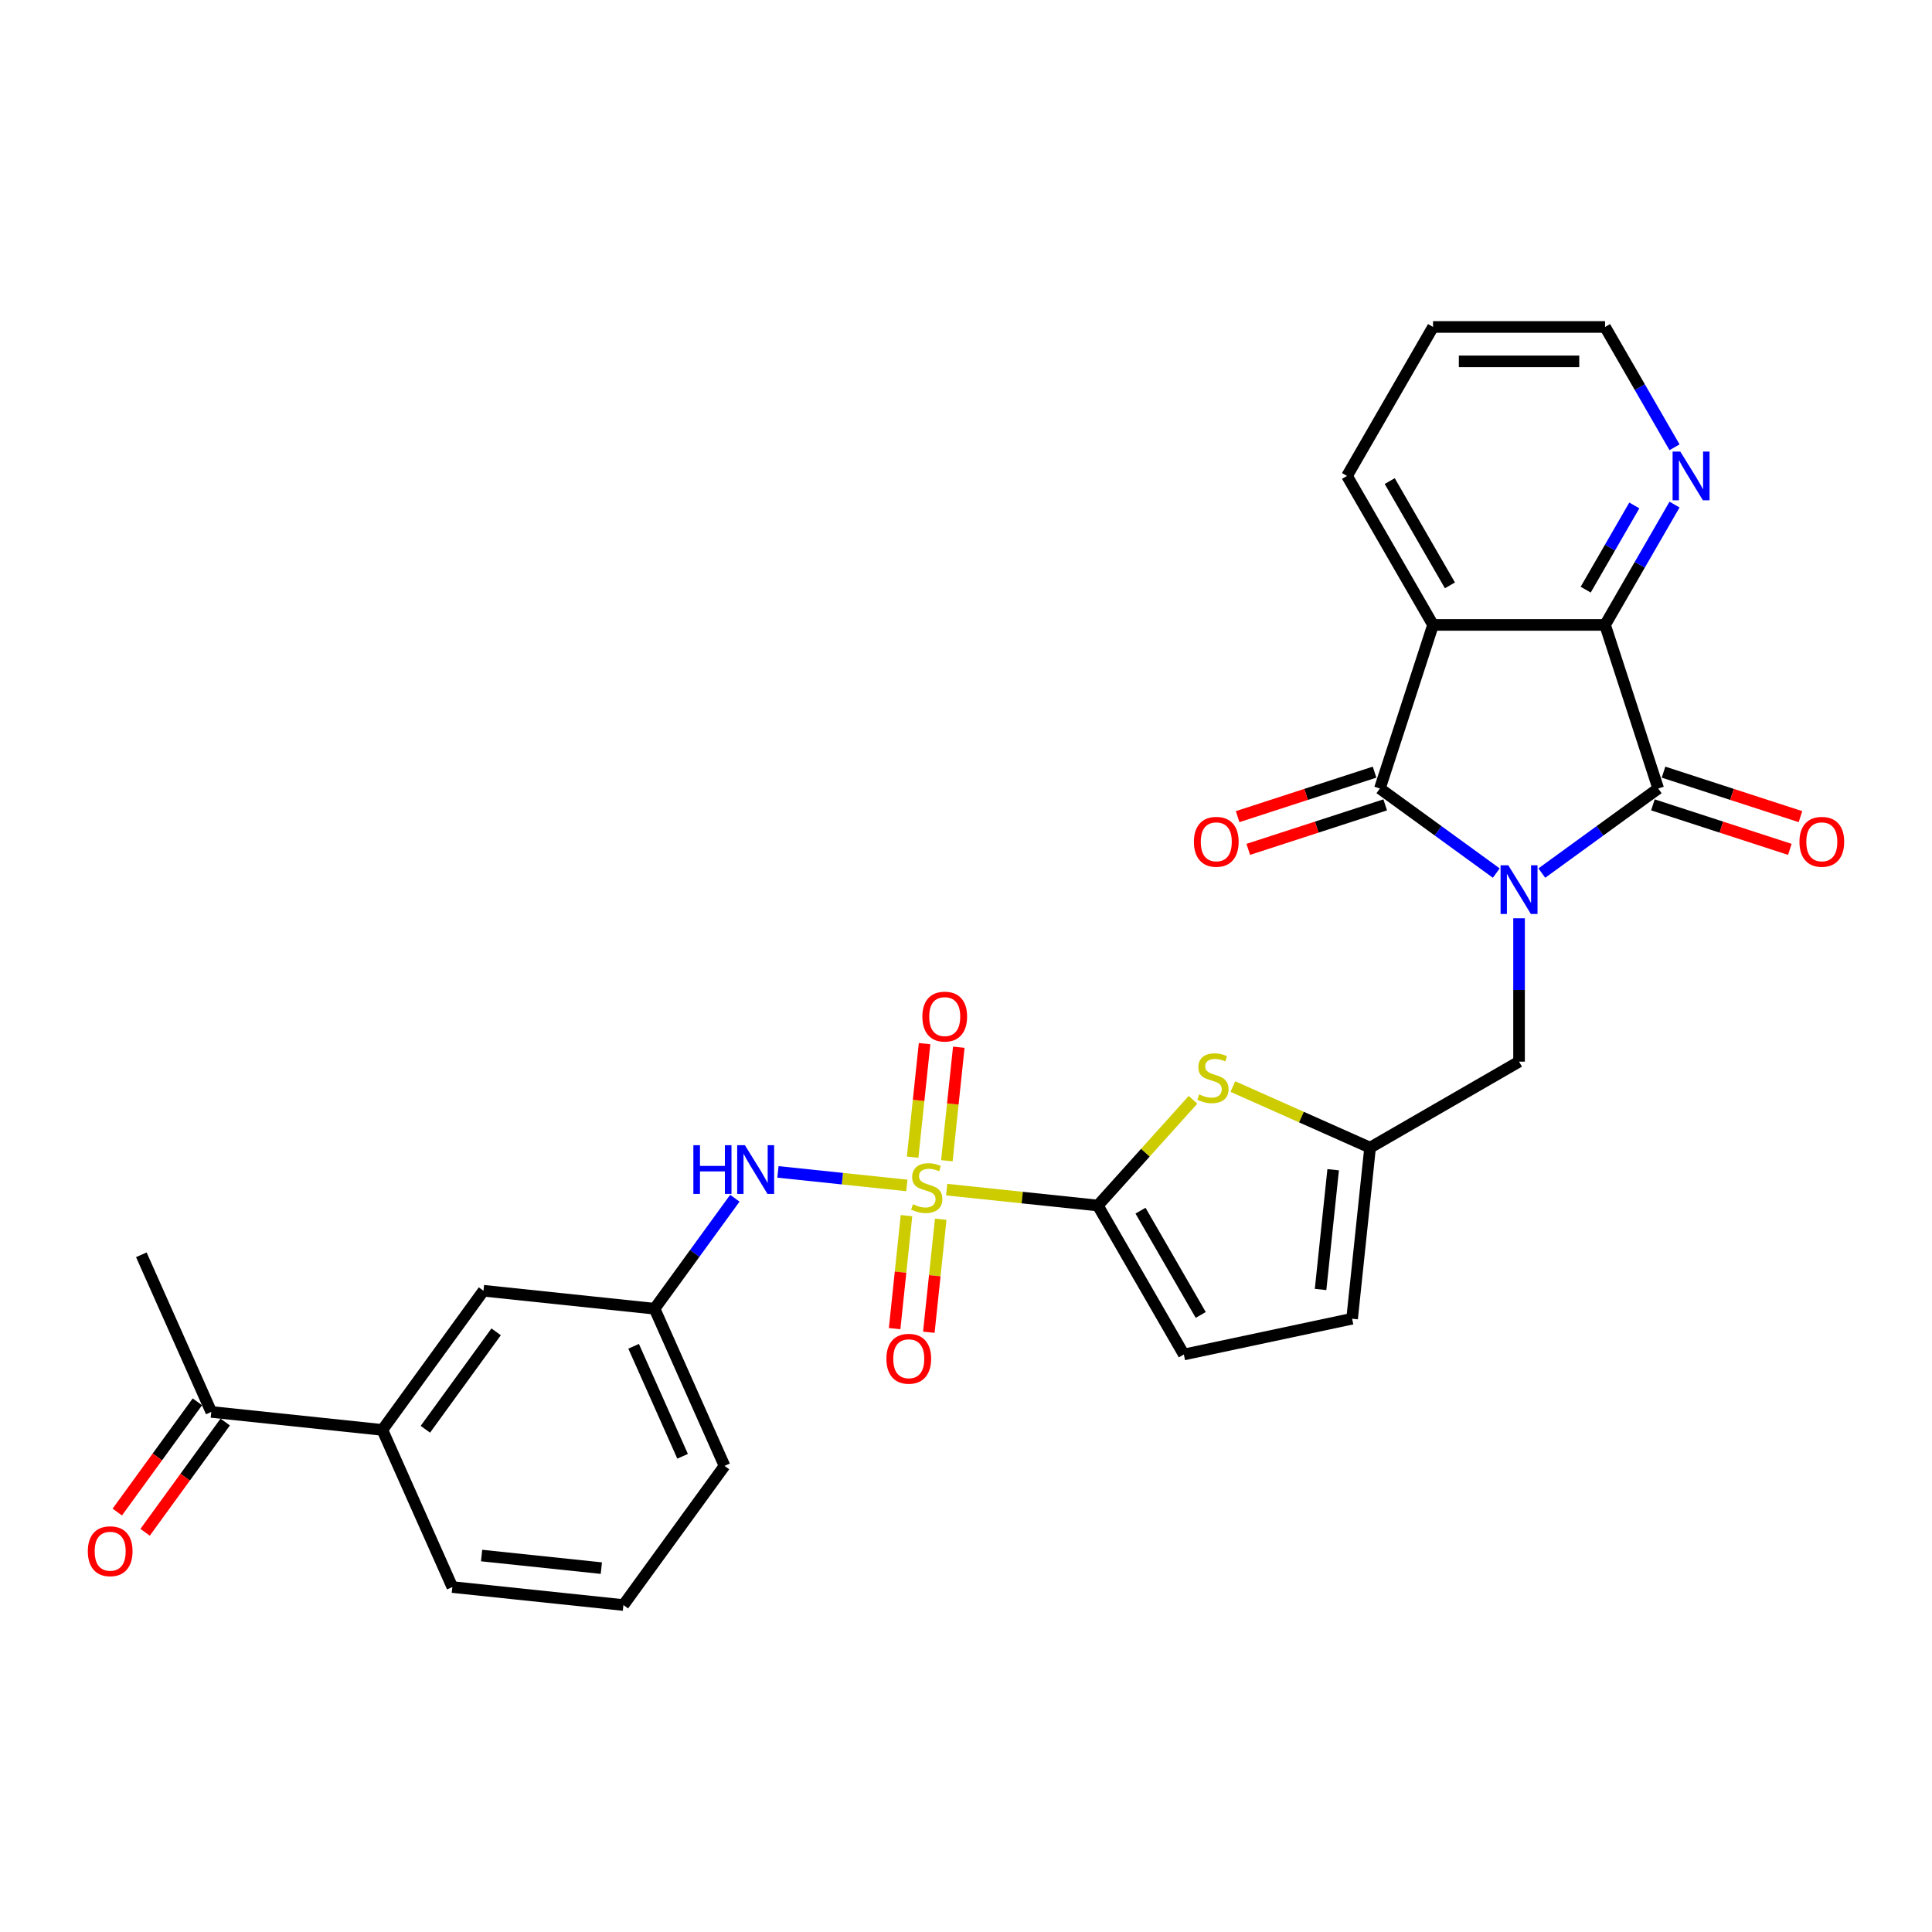 <?xml version='1.0' encoding='iso-8859-1'?>
<svg version='1.1' baseProfile='full'
              xmlns='http://www.w3.org/2000/svg'
                      xmlns:rdkit='http://www.rdkit.org/xml'
                      xmlns:xlink='http://www.w3.org/1999/xlink'
                  xml:space='preserve'
width='1000px' height='1000px' viewBox='0 0 1000 1000'>
<!-- END OF HEADER -->
<rect style='opacity:1.0;fill:#FFFFFF;stroke:none' width='1000' height='1000' x='0' y='0'> </rect>
<path class='bond-1' d='M 774.47,451.901 L 744.348,430.016' style='fill:none;fill-rule:evenodd;stroke:#0000FF;stroke-width:6px;stroke-linecap:butt;stroke-linejoin:miter;stroke-opacity:1' />
<path class='bond-1' d='M 744.348,430.016 L 714.226,408.131' style='fill:none;fill-rule:evenodd;stroke:#000000;stroke-width:6px;stroke-linecap:butt;stroke-linejoin:miter;stroke-opacity:1' />
<path class='bond-2' d='M 798.047,451.901 L 828.169,430.016' style='fill:none;fill-rule:evenodd;stroke:#0000FF;stroke-width:6px;stroke-linecap:butt;stroke-linejoin:miter;stroke-opacity:1' />
<path class='bond-2' d='M 828.169,430.016 L 858.291,408.131' style='fill:none;fill-rule:evenodd;stroke:#000000;stroke-width:6px;stroke-linecap:butt;stroke-linejoin:miter;stroke-opacity:1' />
<path class='bond-10' d='M 786.258,475.299 L 786.258,512.401' style='fill:none;fill-rule:evenodd;stroke:#0000FF;stroke-width:6px;stroke-linecap:butt;stroke-linejoin:miter;stroke-opacity:1' />
<path class='bond-10' d='M 786.258,512.401 L 786.258,549.503' style='fill:none;fill-rule:evenodd;stroke:#000000;stroke-width:6px;stroke-linecap:butt;stroke-linejoin:miter;stroke-opacity:1' />
<path class='bond-0' d='M 489.993,615.751 L 529.113,619.863' style='fill:none;fill-rule:evenodd;stroke:#CCCC00;stroke-width:6px;stroke-linecap:butt;stroke-linejoin:miter;stroke-opacity:1' />
<path class='bond-0' d='M 529.113,619.863 L 568.232,623.975' style='fill:none;fill-rule:evenodd;stroke:#000000;stroke-width:6px;stroke-linecap:butt;stroke-linejoin:miter;stroke-opacity:1' />
<path class='bond-7' d='M 469.372,613.584 L 436.017,610.078' style='fill:none;fill-rule:evenodd;stroke:#CCCC00;stroke-width:6px;stroke-linecap:butt;stroke-linejoin:miter;stroke-opacity:1' />
<path class='bond-7' d='M 436.017,610.078 L 402.663,606.573' style='fill:none;fill-rule:evenodd;stroke:#0000FF;stroke-width:6px;stroke-linecap:butt;stroke-linejoin:miter;stroke-opacity:1' />
<path class='bond-12' d='M 490.093,600.8 L 493.181,571.423' style='fill:none;fill-rule:evenodd;stroke:#CCCC00;stroke-width:6px;stroke-linecap:butt;stroke-linejoin:miter;stroke-opacity:1' />
<path class='bond-12' d='M 493.181,571.423 L 496.269,542.045' style='fill:none;fill-rule:evenodd;stroke:#FF0000;stroke-width:6px;stroke-linecap:butt;stroke-linejoin:miter;stroke-opacity:1' />
<path class='bond-12' d='M 472.383,598.939 L 475.471,569.561' style='fill:none;fill-rule:evenodd;stroke:#CCCC00;stroke-width:6px;stroke-linecap:butt;stroke-linejoin:miter;stroke-opacity:1' />
<path class='bond-12' d='M 475.471,569.561 L 478.559,540.183' style='fill:none;fill-rule:evenodd;stroke:#FF0000;stroke-width:6px;stroke-linecap:butt;stroke-linejoin:miter;stroke-opacity:1' />
<path class='bond-13' d='M 469.201,629.212 L 466.128,658.456' style='fill:none;fill-rule:evenodd;stroke:#CCCC00;stroke-width:6px;stroke-linecap:butt;stroke-linejoin:miter;stroke-opacity:1' />
<path class='bond-13' d='M 466.128,658.456 L 463.054,687.7' style='fill:none;fill-rule:evenodd;stroke:#FF0000;stroke-width:6px;stroke-linecap:butt;stroke-linejoin:miter;stroke-opacity:1' />
<path class='bond-13' d='M 486.911,631.073 L 483.838,660.317' style='fill:none;fill-rule:evenodd;stroke:#CCCC00;stroke-width:6px;stroke-linecap:butt;stroke-linejoin:miter;stroke-opacity:1' />
<path class='bond-13' d='M 483.838,660.317 L 480.764,689.561' style='fill:none;fill-rule:evenodd;stroke:#FF0000;stroke-width:6px;stroke-linecap:butt;stroke-linejoin:miter;stroke-opacity:1' />
<path class='bond-3' d='M 714.226,408.131 L 741.74,323.451' style='fill:none;fill-rule:evenodd;stroke:#000000;stroke-width:6px;stroke-linecap:butt;stroke-linejoin:miter;stroke-opacity:1' />
<path class='bond-15' d='M 711.474,399.663 L 676.035,411.178' style='fill:none;fill-rule:evenodd;stroke:#000000;stroke-width:6px;stroke-linecap:butt;stroke-linejoin:miter;stroke-opacity:1' />
<path class='bond-15' d='M 676.035,411.178 L 640.595,422.693' style='fill:none;fill-rule:evenodd;stroke:#FF0000;stroke-width:6px;stroke-linecap:butt;stroke-linejoin:miter;stroke-opacity:1' />
<path class='bond-15' d='M 716.977,416.599 L 681.538,428.114' style='fill:none;fill-rule:evenodd;stroke:#000000;stroke-width:6px;stroke-linecap:butt;stroke-linejoin:miter;stroke-opacity:1' />
<path class='bond-15' d='M 681.538,428.114 L 646.098,439.629' style='fill:none;fill-rule:evenodd;stroke:#FF0000;stroke-width:6px;stroke-linecap:butt;stroke-linejoin:miter;stroke-opacity:1' />
<path class='bond-5' d='M 858.291,408.131 L 830.777,323.451' style='fill:none;fill-rule:evenodd;stroke:#000000;stroke-width:6px;stroke-linecap:butt;stroke-linejoin:miter;stroke-opacity:1' />
<path class='bond-16' d='M 855.54,416.599 L 890.979,428.114' style='fill:none;fill-rule:evenodd;stroke:#000000;stroke-width:6px;stroke-linecap:butt;stroke-linejoin:miter;stroke-opacity:1' />
<path class='bond-16' d='M 890.979,428.114 L 926.418,439.629' style='fill:none;fill-rule:evenodd;stroke:#FF0000;stroke-width:6px;stroke-linecap:butt;stroke-linejoin:miter;stroke-opacity:1' />
<path class='bond-16' d='M 861.042,399.663 L 896.482,411.178' style='fill:none;fill-rule:evenodd;stroke:#000000;stroke-width:6px;stroke-linecap:butt;stroke-linejoin:miter;stroke-opacity:1' />
<path class='bond-16' d='M 896.482,411.178 L 931.921,422.693' style='fill:none;fill-rule:evenodd;stroke:#FF0000;stroke-width:6px;stroke-linecap:butt;stroke-linejoin:miter;stroke-opacity:1' />
<path class='bond-22' d='M 741.74,323.451 L 697.221,246.343' style='fill:none;fill-rule:evenodd;stroke:#000000;stroke-width:6px;stroke-linecap:butt;stroke-linejoin:miter;stroke-opacity:1' />
<path class='bond-22' d='M 750.484,302.981 L 719.32,249.005' style='fill:none;fill-rule:evenodd;stroke:#000000;stroke-width:6px;stroke-linecap:butt;stroke-linejoin:miter;stroke-opacity:1' />
<path class='bond-29' d='M 741.74,323.451 L 830.777,323.451' style='fill:none;fill-rule:evenodd;stroke:#000000;stroke-width:6px;stroke-linecap:butt;stroke-linejoin:miter;stroke-opacity:1' />
<path class='bond-4' d='M 568.232,623.975 L 592.866,596.616' style='fill:none;fill-rule:evenodd;stroke:#000000;stroke-width:6px;stroke-linecap:butt;stroke-linejoin:miter;stroke-opacity:1' />
<path class='bond-4' d='M 592.866,596.616 L 617.499,569.258' style='fill:none;fill-rule:evenodd;stroke:#CCCC00;stroke-width:6px;stroke-linecap:butt;stroke-linejoin:miter;stroke-opacity:1' />
<path class='bond-30' d='M 568.232,623.975 L 612.751,701.083' style='fill:none;fill-rule:evenodd;stroke:#000000;stroke-width:6px;stroke-linecap:butt;stroke-linejoin:miter;stroke-opacity:1' />
<path class='bond-30' d='M 590.332,626.637 L 621.495,680.613' style='fill:none;fill-rule:evenodd;stroke:#000000;stroke-width:6px;stroke-linecap:butt;stroke-linejoin:miter;stroke-opacity:1' />
<path class='bond-14' d='M 830.777,323.451 L 848.754,292.314' style='fill:none;fill-rule:evenodd;stroke:#000000;stroke-width:6px;stroke-linecap:butt;stroke-linejoin:miter;stroke-opacity:1' />
<path class='bond-14' d='M 848.754,292.314 L 866.731,261.176' style='fill:none;fill-rule:evenodd;stroke:#0000FF;stroke-width:6px;stroke-linecap:butt;stroke-linejoin:miter;stroke-opacity:1' />
<path class='bond-14' d='M 820.748,305.206 L 833.332,283.41' style='fill:none;fill-rule:evenodd;stroke:#000000;stroke-width:6px;stroke-linecap:butt;stroke-linejoin:miter;stroke-opacity:1' />
<path class='bond-14' d='M 833.332,283.41 L 845.917,261.614' style='fill:none;fill-rule:evenodd;stroke:#0000FF;stroke-width:6px;stroke-linecap:butt;stroke-linejoin:miter;stroke-opacity:1' />
<path class='bond-6' d='M 638.121,562.398 L 673.635,578.21' style='fill:none;fill-rule:evenodd;stroke:#CCCC00;stroke-width:6px;stroke-linecap:butt;stroke-linejoin:miter;stroke-opacity:1' />
<path class='bond-6' d='M 673.635,578.21 L 709.15,594.022' style='fill:none;fill-rule:evenodd;stroke:#000000;stroke-width:6px;stroke-linecap:butt;stroke-linejoin:miter;stroke-opacity:1' />
<path class='bond-19' d='M 380.356,620.194 L 359.577,648.794' style='fill:none;fill-rule:evenodd;stroke:#0000FF;stroke-width:6px;stroke-linecap:butt;stroke-linejoin:miter;stroke-opacity:1' />
<path class='bond-19' d='M 359.577,648.794 L 338.798,677.394' style='fill:none;fill-rule:evenodd;stroke:#000000;stroke-width:6px;stroke-linecap:butt;stroke-linejoin:miter;stroke-opacity:1' />
<path class='bond-8' d='M 709.15,594.022 L 786.258,549.503' style='fill:none;fill-rule:evenodd;stroke:#000000;stroke-width:6px;stroke-linecap:butt;stroke-linejoin:miter;stroke-opacity:1' />
<path class='bond-11' d='M 709.15,594.022 L 699.843,682.571' style='fill:none;fill-rule:evenodd;stroke:#000000;stroke-width:6px;stroke-linecap:butt;stroke-linejoin:miter;stroke-opacity:1' />
<path class='bond-11' d='M 690.044,605.443 L 683.529,667.428' style='fill:none;fill-rule:evenodd;stroke:#000000;stroke-width:6px;stroke-linecap:butt;stroke-linejoin:miter;stroke-opacity:1' />
<path class='bond-9' d='M 612.751,701.083 L 699.843,682.571' style='fill:none;fill-rule:evenodd;stroke:#000000;stroke-width:6px;stroke-linecap:butt;stroke-linejoin:miter;stroke-opacity:1' />
<path class='bond-25' d='M 866.731,231.509 L 848.754,200.372' style='fill:none;fill-rule:evenodd;stroke:#0000FF;stroke-width:6px;stroke-linecap:butt;stroke-linejoin:miter;stroke-opacity:1' />
<path class='bond-25' d='M 848.754,200.372 L 830.777,169.234' style='fill:none;fill-rule:evenodd;stroke:#000000;stroke-width:6px;stroke-linecap:butt;stroke-linejoin:miter;stroke-opacity:1' />
<path class='bond-17' d='M 197.914,740.119 L 250.249,668.087' style='fill:none;fill-rule:evenodd;stroke:#000000;stroke-width:6px;stroke-linecap:butt;stroke-linejoin:miter;stroke-opacity:1' />
<path class='bond-17' d='M 220.171,739.781 L 256.805,689.358' style='fill:none;fill-rule:evenodd;stroke:#000000;stroke-width:6px;stroke-linecap:butt;stroke-linejoin:miter;stroke-opacity:1' />
<path class='bond-18' d='M 197.914,740.119 L 109.364,730.812' style='fill:none;fill-rule:evenodd;stroke:#000000;stroke-width:6px;stroke-linecap:butt;stroke-linejoin:miter;stroke-opacity:1' />
<path class='bond-32' d='M 197.914,740.119 L 234.129,821.459' style='fill:none;fill-rule:evenodd;stroke:#000000;stroke-width:6px;stroke-linecap:butt;stroke-linejoin:miter;stroke-opacity:1' />
<path class='bond-21' d='M 102.161,725.579 L 81.434,754.107' style='fill:none;fill-rule:evenodd;stroke:#000000;stroke-width:6px;stroke-linecap:butt;stroke-linejoin:miter;stroke-opacity:1' />
<path class='bond-21' d='M 81.434,754.107 L 60.707,782.636' style='fill:none;fill-rule:evenodd;stroke:#FF0000;stroke-width:6px;stroke-linecap:butt;stroke-linejoin:miter;stroke-opacity:1' />
<path class='bond-21' d='M 116.568,736.046 L 95.841,764.574' style='fill:none;fill-rule:evenodd;stroke:#000000;stroke-width:6px;stroke-linecap:butt;stroke-linejoin:miter;stroke-opacity:1' />
<path class='bond-21' d='M 95.841,764.574 L 75.113,793.103' style='fill:none;fill-rule:evenodd;stroke:#FF0000;stroke-width:6px;stroke-linecap:butt;stroke-linejoin:miter;stroke-opacity:1' />
<path class='bond-27' d='M 109.364,730.812 L 73.15,649.473' style='fill:none;fill-rule:evenodd;stroke:#000000;stroke-width:6px;stroke-linecap:butt;stroke-linejoin:miter;stroke-opacity:1' />
<path class='bond-20' d='M 338.798,677.394 L 250.249,668.087' style='fill:none;fill-rule:evenodd;stroke:#000000;stroke-width:6px;stroke-linecap:butt;stroke-linejoin:miter;stroke-opacity:1' />
<path class='bond-26' d='M 338.798,677.394 L 375.013,758.733' style='fill:none;fill-rule:evenodd;stroke:#000000;stroke-width:6px;stroke-linecap:butt;stroke-linejoin:miter;stroke-opacity:1' />
<path class='bond-26' d='M 327.963,696.837 L 353.313,753.775' style='fill:none;fill-rule:evenodd;stroke:#000000;stroke-width:6px;stroke-linecap:butt;stroke-linejoin:miter;stroke-opacity:1' />
<path class='bond-28' d='M 697.221,246.343 L 741.74,169.234' style='fill:none;fill-rule:evenodd;stroke:#000000;stroke-width:6px;stroke-linecap:butt;stroke-linejoin:miter;stroke-opacity:1' />
<path class='bond-23' d='M 234.129,821.459 L 322.678,830.766' style='fill:none;fill-rule:evenodd;stroke:#000000;stroke-width:6px;stroke-linecap:butt;stroke-linejoin:miter;stroke-opacity:1' />
<path class='bond-23' d='M 249.272,805.145 L 311.257,811.66' style='fill:none;fill-rule:evenodd;stroke:#000000;stroke-width:6px;stroke-linecap:butt;stroke-linejoin:miter;stroke-opacity:1' />
<path class='bond-24' d='M 322.678,830.766 L 375.013,758.733' style='fill:none;fill-rule:evenodd;stroke:#000000;stroke-width:6px;stroke-linecap:butt;stroke-linejoin:miter;stroke-opacity:1' />
<path class='bond-31' d='M 830.777,169.234 L 741.74,169.234' style='fill:none;fill-rule:evenodd;stroke:#000000;stroke-width:6px;stroke-linecap:butt;stroke-linejoin:miter;stroke-opacity:1' />
<path class='bond-31' d='M 817.421,187.042 L 755.095,187.042' style='fill:none;fill-rule:evenodd;stroke:#000000;stroke-width:6px;stroke-linecap:butt;stroke-linejoin:miter;stroke-opacity:1' />
<path  class='atom-0' d='M 780.685 447.858
L 788.947 461.214
Q 789.766 462.531, 791.084 464.918
Q 792.402 467.304, 792.473 467.446
L 792.473 447.858
L 795.821 447.858
L 795.821 473.073
L 792.366 473.073
L 783.498 458.471
Q 782.465 456.762, 781.361 454.803
Q 780.293 452.844, 779.972 452.239
L 779.972 473.073
L 776.696 473.073
L 776.696 447.858
L 780.685 447.858
' fill='#0000FF'/>
<path  class='atom-1' d='M 472.56 623.322
Q 472.845 623.429, 474.02 623.928
Q 475.195 624.426, 476.477 624.747
Q 477.795 625.032, 479.077 625.032
Q 481.464 625.032, 482.852 623.892
Q 484.241 622.717, 484.241 620.687
Q 484.241 619.298, 483.529 618.443
Q 482.852 617.588, 481.784 617.125
Q 480.716 616.662, 478.935 616.128
Q 476.691 615.451, 475.338 614.81
Q 474.02 614.169, 473.058 612.816
Q 472.132 611.462, 472.132 609.183
Q 472.132 606.013, 474.269 604.054
Q 476.442 602.096, 480.716 602.096
Q 483.636 602.096, 486.948 603.485
L 486.129 606.227
Q 483.102 604.98, 480.822 604.98
Q 478.365 604.98, 477.012 606.013
Q 475.658 607.011, 475.694 608.756
Q 475.694 610.109, 476.371 610.928
Q 477.083 611.747, 478.08 612.21
Q 479.113 612.673, 480.822 613.208
Q 483.102 613.92, 484.455 614.632
Q 485.809 615.344, 486.77 616.805
Q 487.767 618.229, 487.767 620.687
Q 487.767 624.177, 485.417 626.064
Q 483.102 627.916, 479.22 627.916
Q 476.976 627.916, 475.267 627.418
Q 473.593 626.955, 471.598 626.136
L 472.56 623.322
' fill='#CCCC00'/>
<path  class='atom-7' d='M 620.687 566.461
Q 620.972 566.568, 622.147 567.067
Q 623.323 567.565, 624.605 567.886
Q 625.922 568.171, 627.205 568.171
Q 629.591 568.171, 630.98 567.031
Q 632.369 565.856, 632.369 563.826
Q 632.369 562.437, 631.656 561.582
Q 630.98 560.727, 629.911 560.264
Q 628.843 559.801, 627.062 559.267
Q 624.818 558.591, 623.465 557.949
Q 622.147 557.308, 621.186 555.955
Q 620.26 554.602, 620.26 552.322
Q 620.26 549.153, 622.397 547.194
Q 624.569 545.235, 628.843 545.235
Q 631.763 545.235, 635.075 546.624
L 634.256 549.366
Q 631.229 548.12, 628.95 548.12
Q 626.492 548.12, 625.139 549.153
Q 623.786 550.15, 623.821 551.895
Q 623.821 553.248, 624.498 554.067
Q 625.21 554.887, 626.207 555.35
Q 627.24 555.813, 628.95 556.347
Q 631.229 557.059, 632.582 557.771
Q 633.936 558.484, 634.897 559.944
Q 635.895 561.368, 635.895 563.826
Q 635.895 567.316, 633.544 569.204
Q 631.229 571.056, 627.347 571.056
Q 625.103 571.056, 623.394 570.557
Q 621.72 570.094, 619.725 569.275
L 620.687 566.461
' fill='#CCCC00'/>
<path  class='atom-8' d='M 358.884 592.753
L 362.303 592.753
L 362.303 603.473
L 375.195 603.473
L 375.195 592.753
L 378.615 592.753
L 378.615 617.968
L 375.195 617.968
L 375.195 606.322
L 362.303 606.322
L 362.303 617.968
L 358.884 617.968
L 358.884 592.753
' fill='#0000FF'/>
<path  class='atom-8' d='M 385.559 592.753
L 393.822 606.109
Q 394.641 607.426, 395.959 609.813
Q 397.277 612.199, 397.348 612.341
L 397.348 592.753
L 400.696 592.753
L 400.696 617.968
L 397.241 617.968
L 388.373 603.366
Q 387.34 601.657, 386.236 599.698
Q 385.168 597.739, 384.847 597.134
L 384.847 617.968
L 381.571 617.968
L 381.571 592.753
L 385.559 592.753
' fill='#0000FF'/>
<path  class='atom-13' d='M 477.415 526.189
Q 477.415 520.135, 480.407 516.751
Q 483.398 513.368, 488.99 513.368
Q 494.581 513.368, 497.573 516.751
Q 500.565 520.135, 500.565 526.189
Q 500.565 532.315, 497.537 535.805
Q 494.51 539.26, 488.99 539.26
Q 483.434 539.26, 480.407 535.805
Q 477.415 532.351, 477.415 526.189
M 488.99 536.411
Q 492.836 536.411, 494.902 533.847
Q 497.003 531.247, 497.003 526.189
Q 497.003 521.239, 494.902 518.746
Q 492.836 516.217, 488.99 516.217
Q 485.143 516.217, 483.042 518.71
Q 480.976 521.203, 480.976 526.189
Q 480.976 531.282, 483.042 533.847
Q 485.143 536.411, 488.99 536.411
' fill='#FF0000'/>
<path  class='atom-14' d='M 458.801 703.289
Q 458.801 697.234, 461.793 693.851
Q 464.784 690.467, 470.376 690.467
Q 475.967 690.467, 478.959 693.851
Q 481.951 697.234, 481.951 703.289
Q 481.951 709.414, 478.923 712.905
Q 475.896 716.359, 470.376 716.359
Q 464.82 716.359, 461.793 712.905
Q 458.801 709.45, 458.801 703.289
M 470.376 713.51
Q 474.222 713.51, 476.288 710.946
Q 478.389 708.346, 478.389 703.289
Q 478.389 698.338, 476.288 695.845
Q 474.222 693.316, 470.376 693.316
Q 466.529 693.316, 464.428 695.809
Q 462.362 698.302, 462.362 703.289
Q 462.362 708.381, 464.428 710.946
Q 466.529 713.51, 470.376 713.51
' fill='#FF0000'/>
<path  class='atom-15' d='M 869.722 233.735
L 877.985 247.091
Q 878.804 248.408, 880.121 250.795
Q 881.439 253.181, 881.51 253.323
L 881.51 233.735
L 884.858 233.735
L 884.858 258.95
L 881.404 258.95
L 872.535 244.348
Q 871.503 242.639, 870.399 240.68
Q 869.33 238.721, 869.01 238.116
L 869.01 258.95
L 865.733 258.95
L 865.733 233.735
L 869.722 233.735
' fill='#0000FF'/>
<path  class='atom-16' d='M 617.971 435.716
Q 617.971 429.662, 620.963 426.278
Q 623.954 422.895, 629.546 422.895
Q 635.138 422.895, 638.129 426.278
Q 641.121 429.662, 641.121 435.716
Q 641.121 441.842, 638.094 445.332
Q 635.066 448.787, 629.546 448.787
Q 623.99 448.787, 620.963 445.332
Q 617.971 441.878, 617.971 435.716
M 629.546 445.938
Q 633.392 445.938, 635.458 443.373
Q 637.559 440.773, 637.559 435.716
Q 637.559 430.766, 635.458 428.273
Q 633.392 425.744, 629.546 425.744
Q 625.7 425.744, 623.598 428.237
Q 621.533 430.73, 621.533 435.716
Q 621.533 440.809, 623.598 443.373
Q 625.7 445.938, 629.546 445.938
' fill='#FF0000'/>
<path  class='atom-17' d='M 931.396 435.716
Q 931.396 429.662, 934.387 426.278
Q 937.379 422.895, 942.971 422.895
Q 948.562 422.895, 951.554 426.278
Q 954.545 429.662, 954.545 435.716
Q 954.545 441.842, 951.518 445.332
Q 948.491 448.787, 942.971 448.787
Q 937.415 448.787, 934.387 445.332
Q 931.396 441.878, 931.396 435.716
M 942.971 445.938
Q 946.817 445.938, 948.883 443.373
Q 950.984 440.773, 950.984 435.716
Q 950.984 430.766, 948.883 428.273
Q 946.817 425.744, 942.971 425.744
Q 939.124 425.744, 937.023 428.237
Q 934.957 430.73, 934.957 435.716
Q 934.957 440.809, 937.023 443.373
Q 939.124 445.938, 942.971 445.938
' fill='#FF0000'/>
<path  class='atom-22' d='M 45.455 802.916
Q 45.455 796.862, 48.446 793.478
Q 51.438 790.095, 57.029 790.095
Q 62.621 790.095, 65.613 793.478
Q 68.604 796.862, 68.604 802.916
Q 68.604 809.042, 65.577 812.532
Q 62.55 815.987, 57.029 815.987
Q 51.474 815.987, 48.446 812.532
Q 45.455 809.078, 45.455 802.916
M 57.029 813.138
Q 60.876 813.138, 62.941 810.574
Q 65.043 807.974, 65.043 802.916
Q 65.043 797.966, 62.941 795.473
Q 60.876 792.944, 57.029 792.944
Q 53.183 792.944, 51.082 795.437
Q 49.016 797.93, 49.016 802.916
Q 49.016 808.009, 51.082 810.574
Q 53.183 813.138, 57.029 813.138
' fill='#FF0000'/>
</svg>
